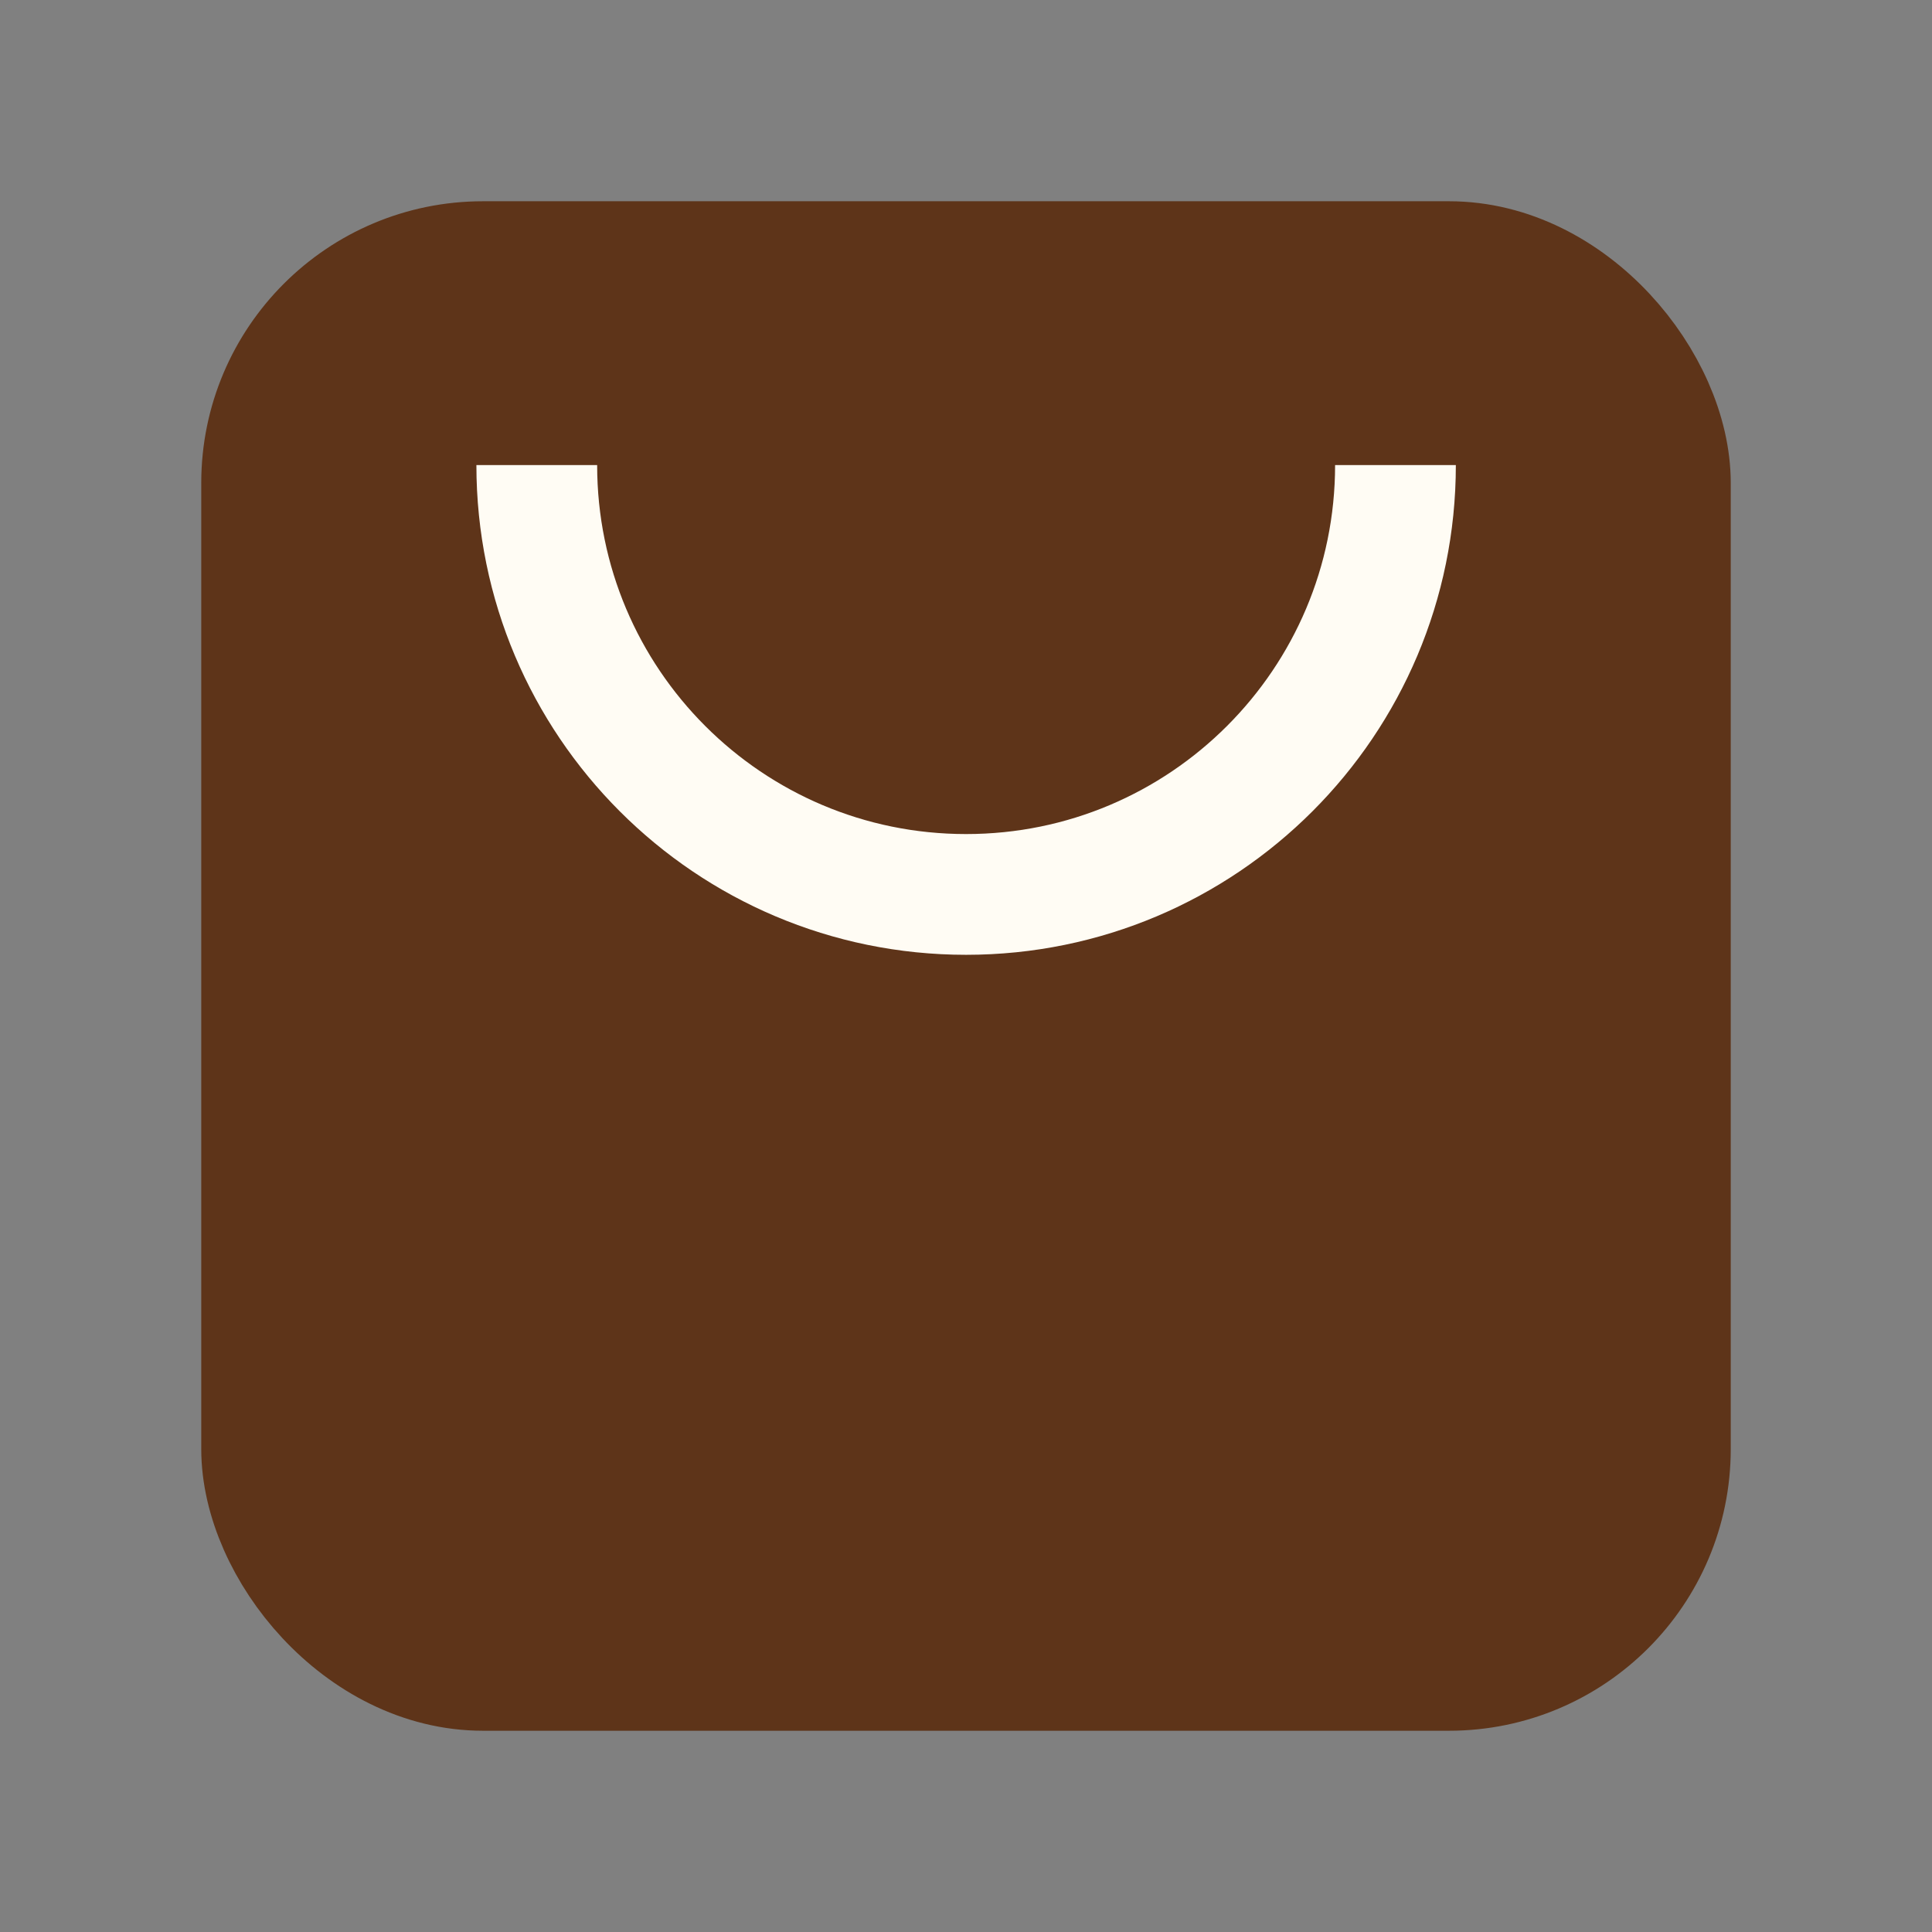 <?xml version="1.0" encoding="UTF-8"?> <svg xmlns="http://www.w3.org/2000/svg" width="24" height="24" viewBox="0 0 24 24" fill="none"><rect x="0" y="0" width="24" height="24" fill="#808080" stroke="none"/><rect x="3.25" y="3.25" width="17.5" height="17.5" rx="2.75" fill="#5E3419" stroke="#5E3419" stroke-width="1.5"></rect><path d="M17.335 5.777C17.335 8.723 14.947 11.111 12.001 11.111C9.056 11.111 6.668 8.723 6.668 5.777" stroke="#FFFCF4" stroke-width="1.5"></path></svg> 